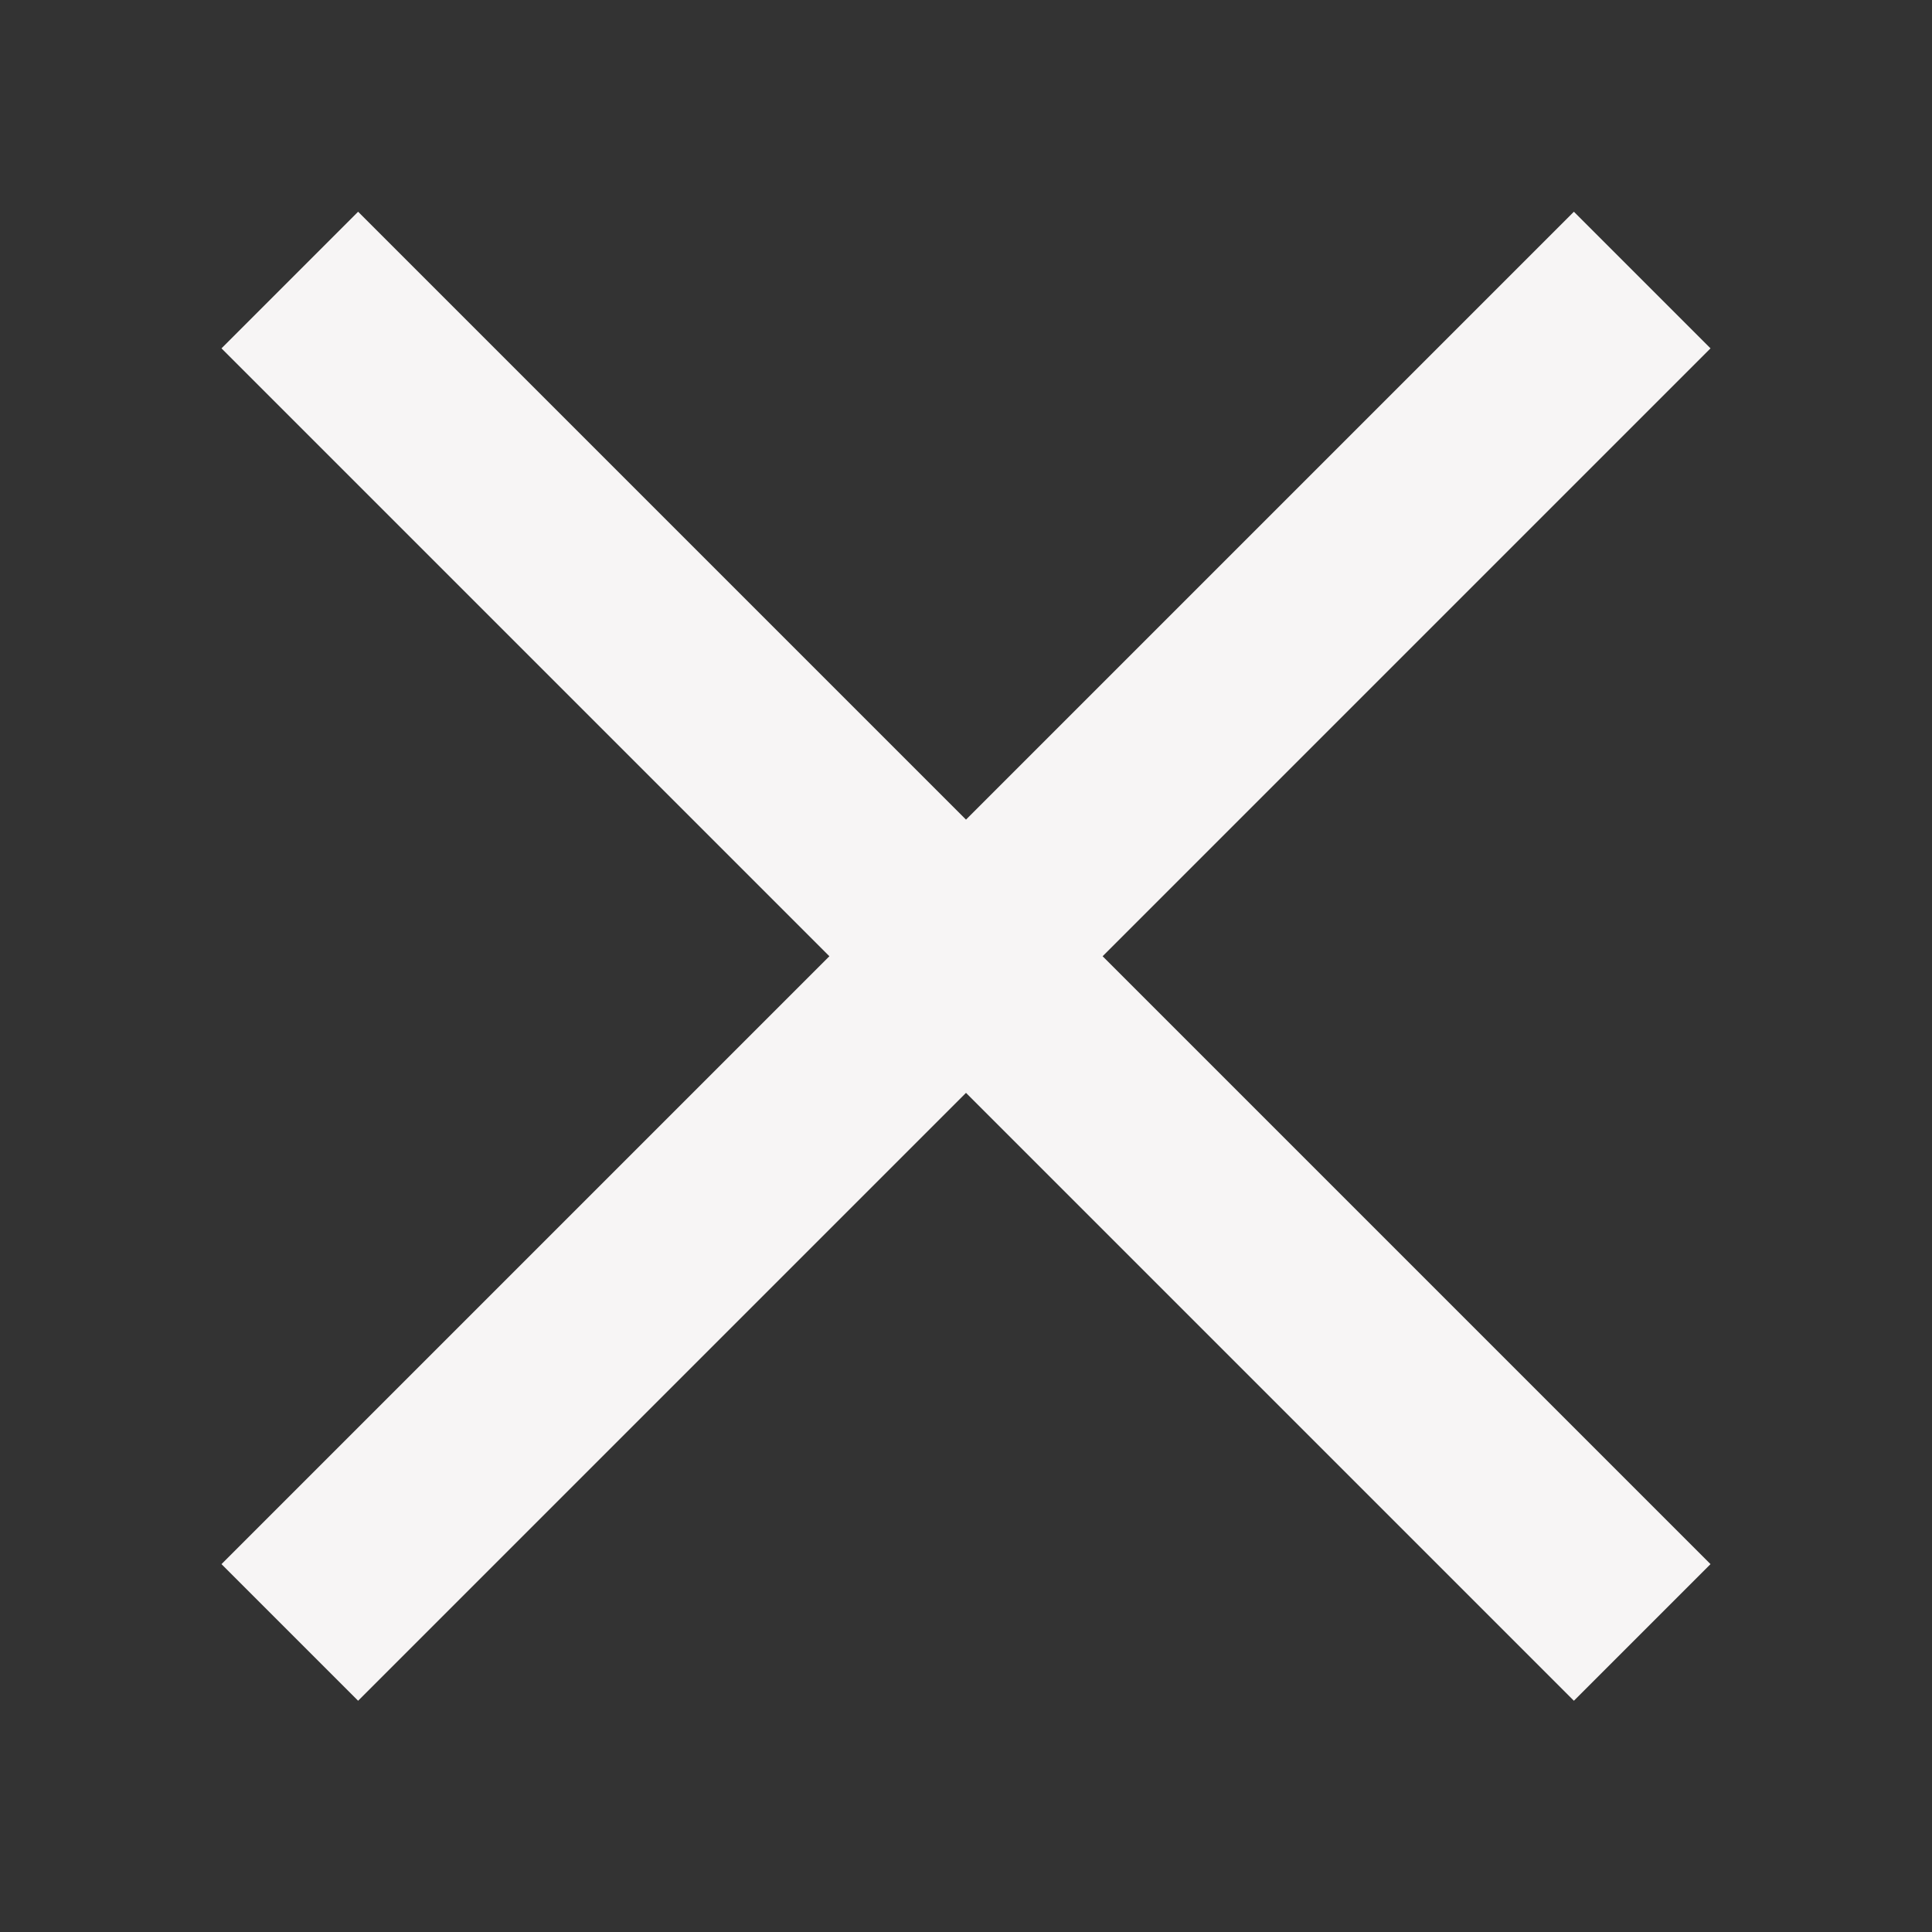 <svg width="20" height="20" viewBox="0 0 20 20" fill="none" xmlns="http://www.w3.org/2000/svg">
<rect x="0" y="0" width="20" height="20" fill="#333333" stroke="none"/>
<g id="Icons (24px)">
<path id="Vector" d="M17 2.899L3 16.899M17 16.899L3 2.899" stroke="#F7F5F5" stroke-width="2" stroke-linejoin="round"/>
</g>
</svg>